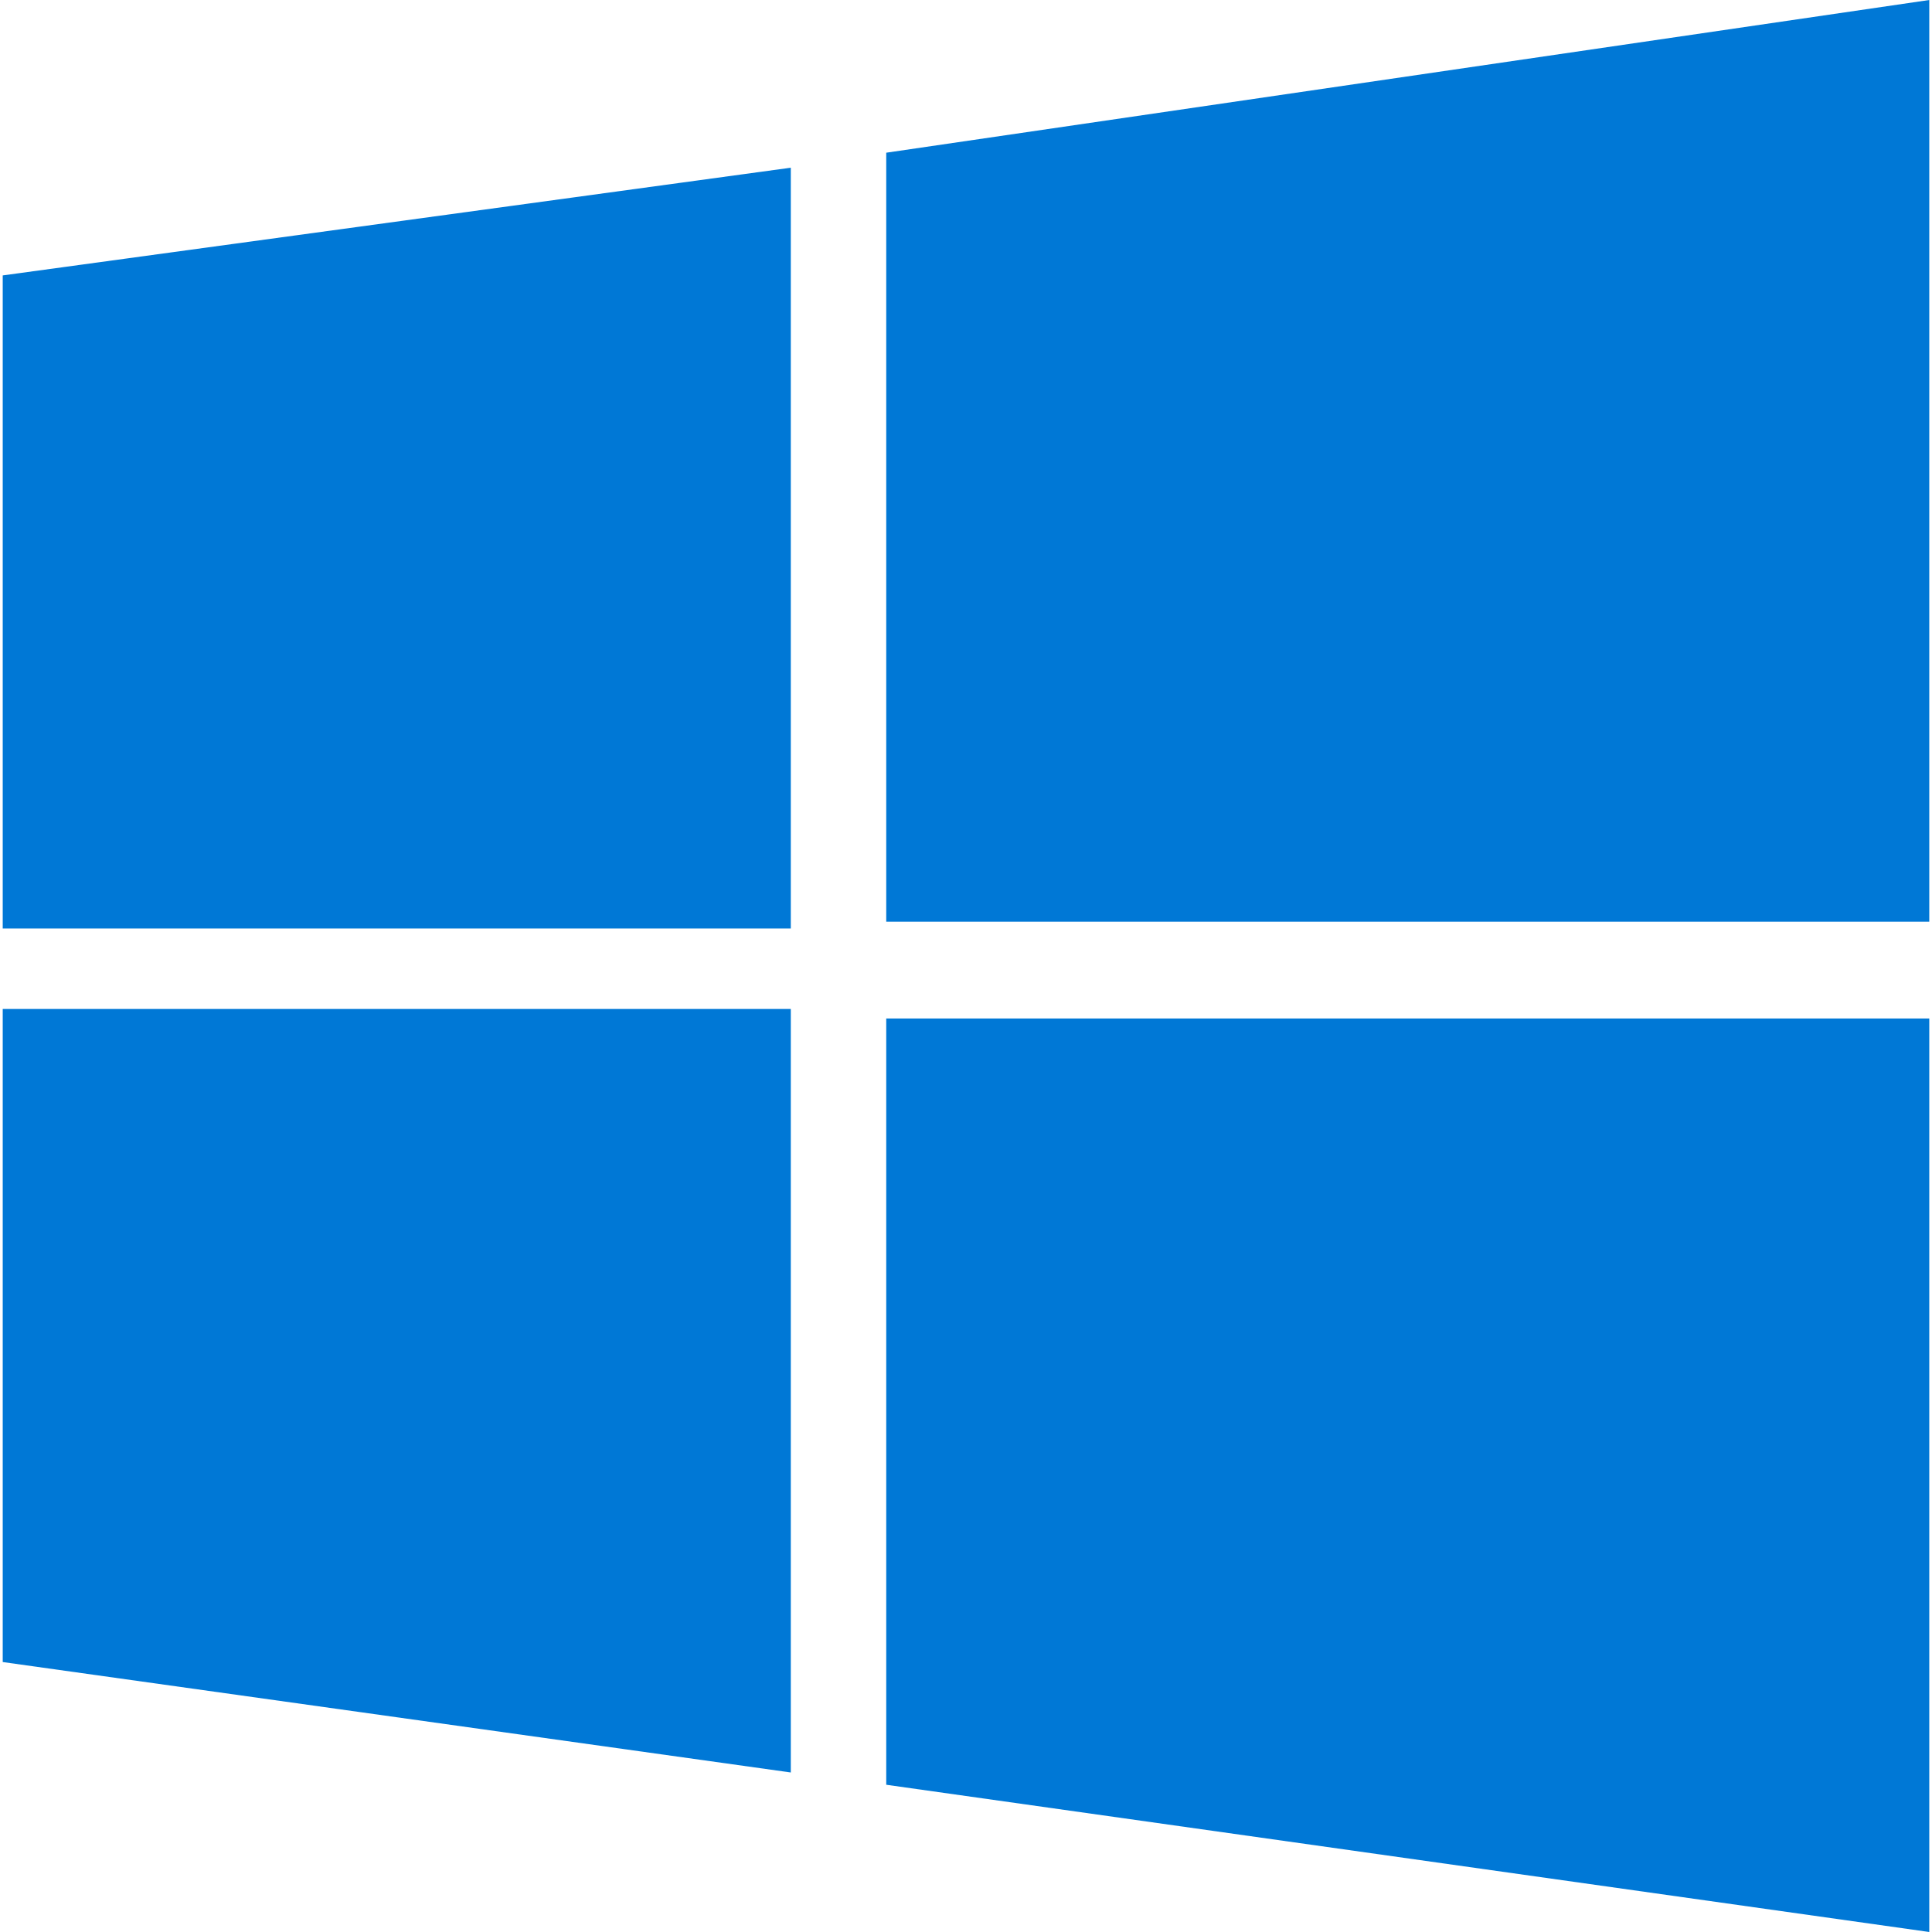 <?xml version="1.0" encoding="utf-8"?>
<!-- Generator: Adobe Illustrator 21.0.2, SVG Export Plug-In . SVG Version: 6.00 Build 0)  -->
<svg version="1.1" id="Ebene_1" xmlns="http://www.w3.org/2000/svg" xmlns:xlink="http://www.w3.org/1999/xlink" x="0px" y="0px"
	 viewBox="0 0 141.7 141.7" style="enable-background:new 0 0 141.7 141.7;" xml:space="preserve">
<style type="text/css">
	.st0{fill:#0078D6;}
</style>
<path class="st0" d="M0.2,20.2L58,12.3v55.8H0.2 M65,11.2L141.5,0v67.6H65 M0.2,74H58v56l-57.8-8.1 M65,74.7h76.5v67L65,130.9"/>
</svg>
